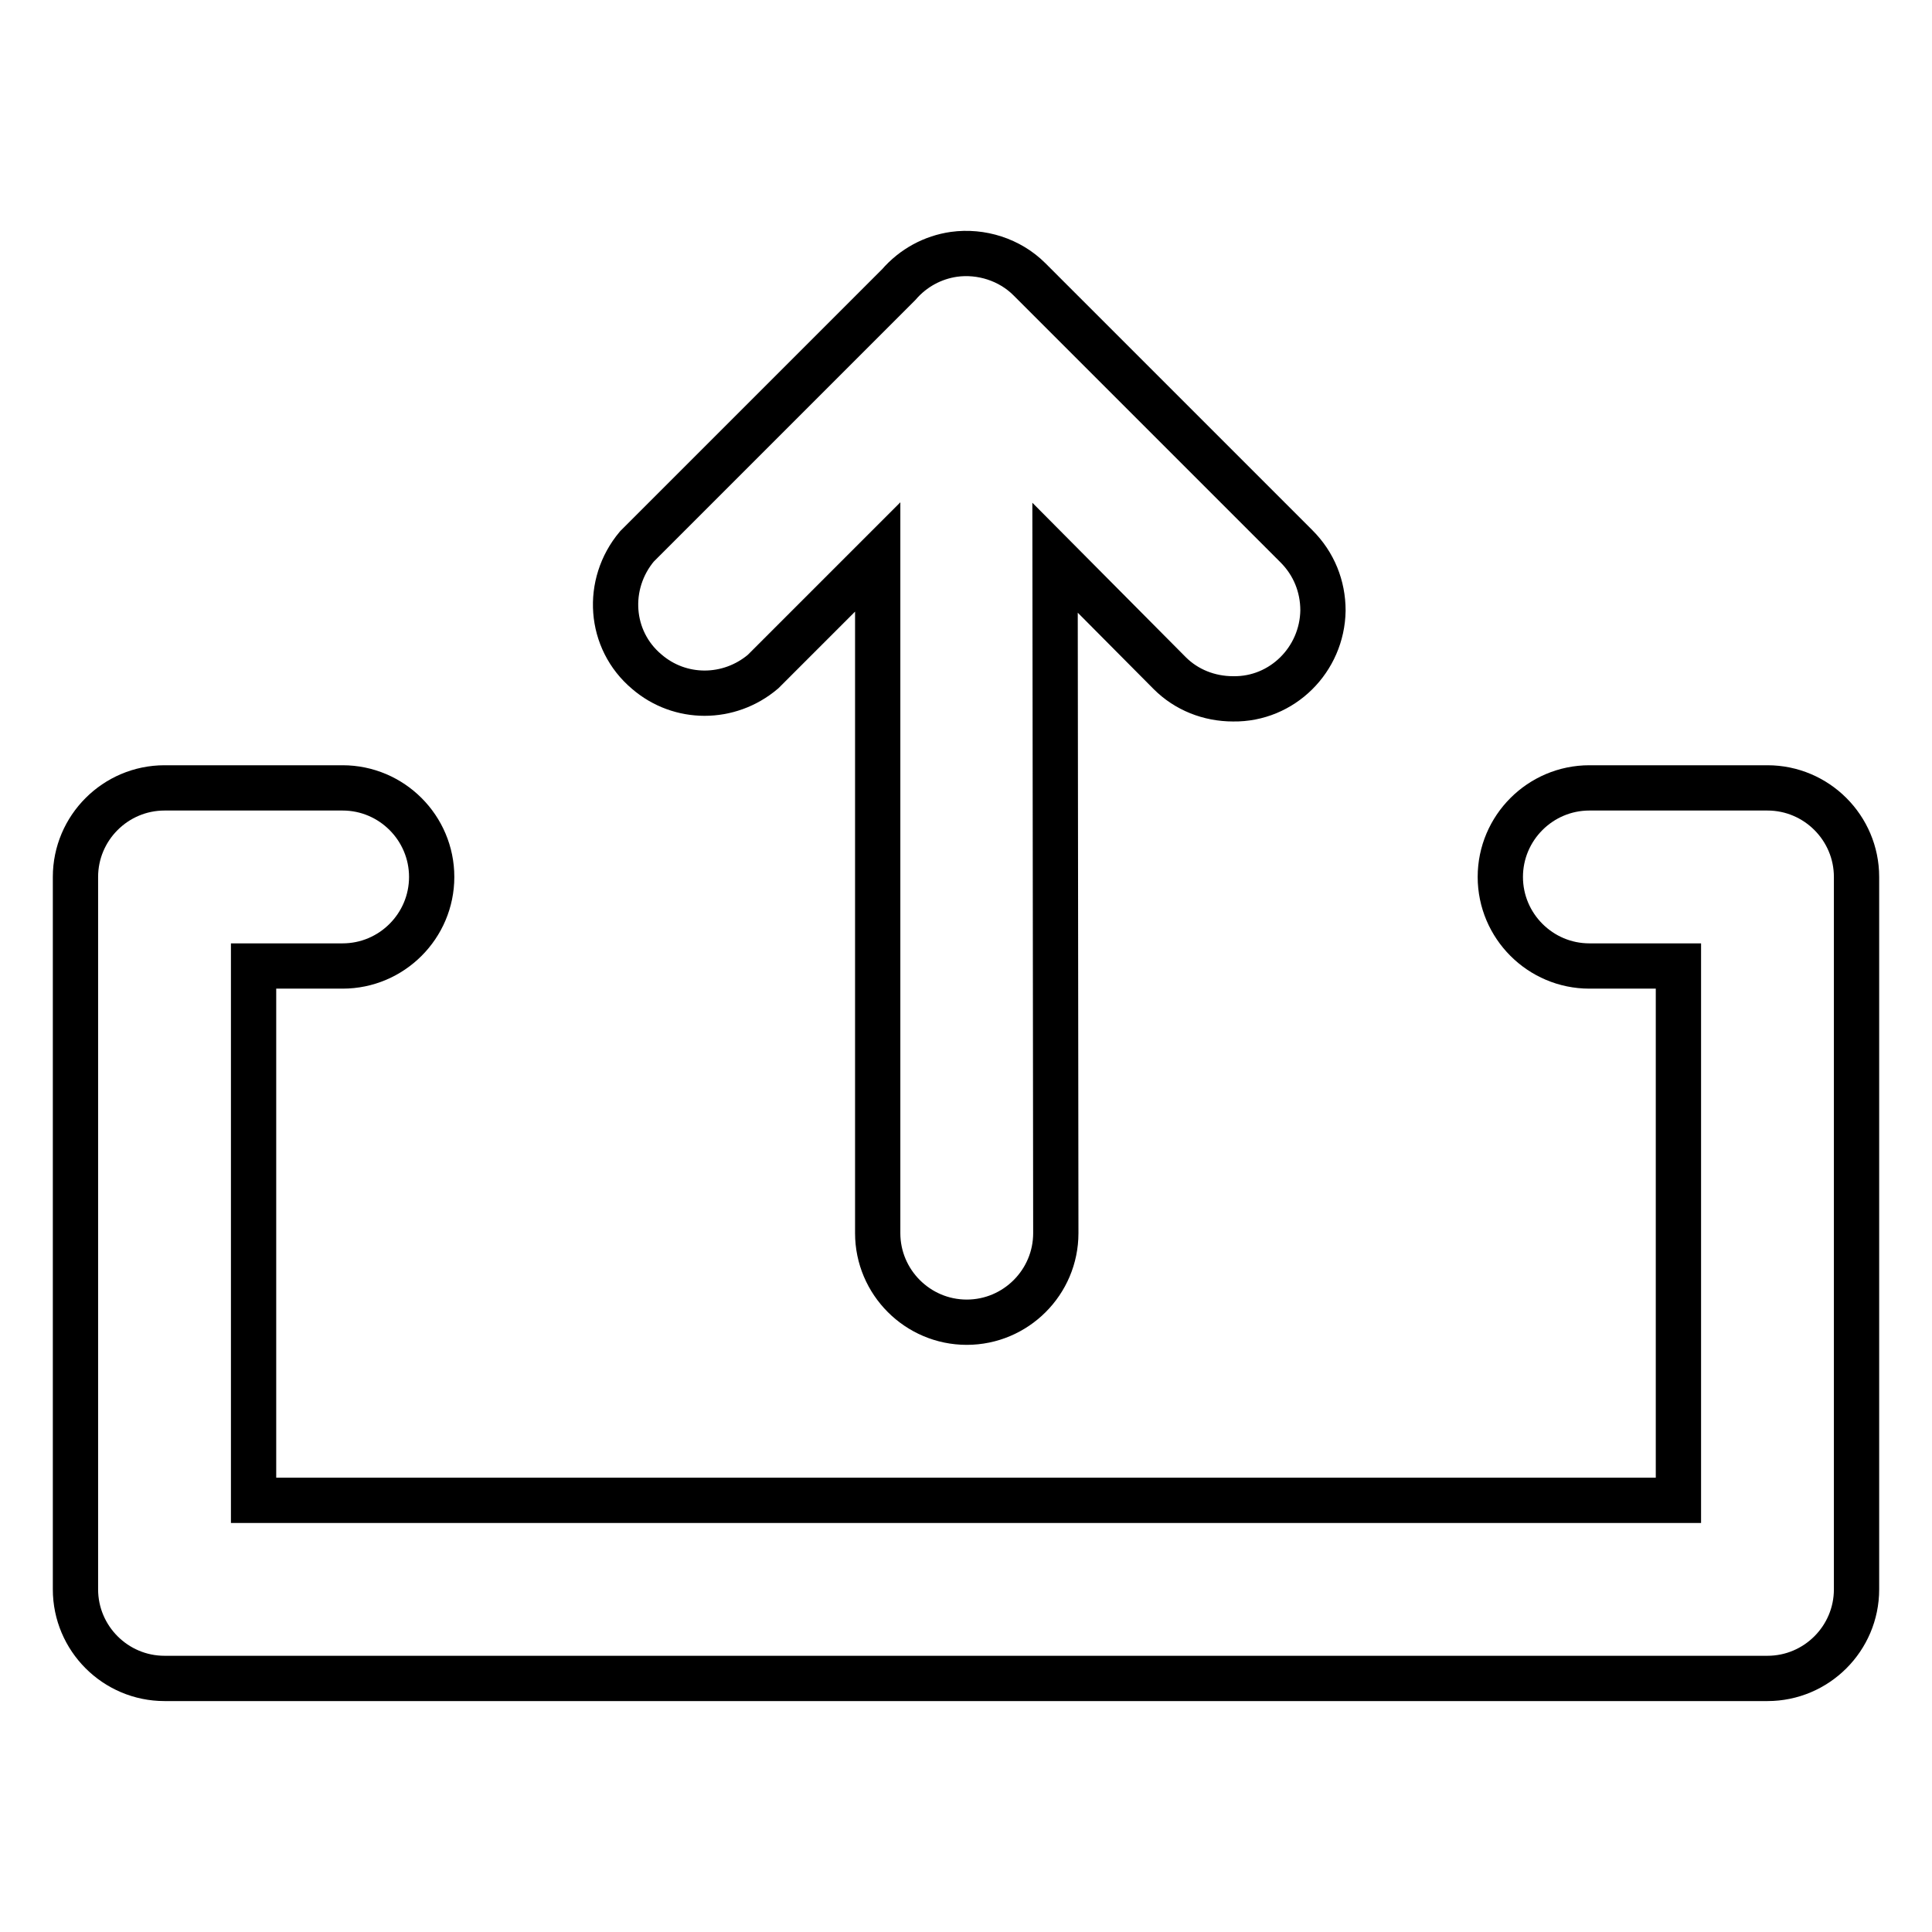 <?xml version="1.0" encoding="utf-8"?>
<!-- Svg Vector Icons : http://www.onlinewebfonts.com/icon -->
<!DOCTYPE svg PUBLIC "-//W3C//DTD SVG 1.1//EN" "http://www.w3.org/Graphics/SVG/1.1/DTD/svg11.dtd">
<svg version="1.1" xmlns="http://www.w3.org/2000/svg" xmlns:xlink="http://www.w3.org/1999/xlink" x="0px" y="0px" viewBox="0 0 256 256" enable-background="new 0 0 256 256" xml:space="preserve">
<g> <path stroke-width="6" fill-opacity="0" stroke="#000000"  d="M234.2,222.4H21.8c-6.5,0-11.8-5.3-11.8-11.8v-94.4c0-6.5,5.3-11.8,11.8-11.8h23.6 c6.5,0,11.8,5.3,11.8,11.8c0,6.5-5.3,11.8-11.8,11.8H33.6v70.8h188.8V128h-11.8c-6.5,0-11.8-5.3-11.8-11.8 c0-6.5,5.3-11.8,11.8-11.8h23.6c6.5,0,11.8,5.3,11.8,11.8v94.4C246,217.1,240.7,222.4,234.2,222.4z M139.8,73.9L155,89.2 c2.2,2.2,5.2,3.4,8.4,3.4c6.5,0.1,11.8-5.2,11.9-11.7c0-3.2-1.2-6.2-3.5-8.5L136.4,37c-2.6-2.6-6.4-3.8-10-3.3 c-2.8,0.4-5.4,1.8-7.3,4L84.4,72.4c-4.2,5-3.7,12.4,1.3,16.6c4.4,3.8,10.9,3.8,15.4,0l15.2-15.2v89.6c0,6.5,5.3,11.8,11.8,11.8 c6.5,0,11.8-5.3,11.8-11.8L139.8,73.9L139.8,73.9z"/></g>
</svg>